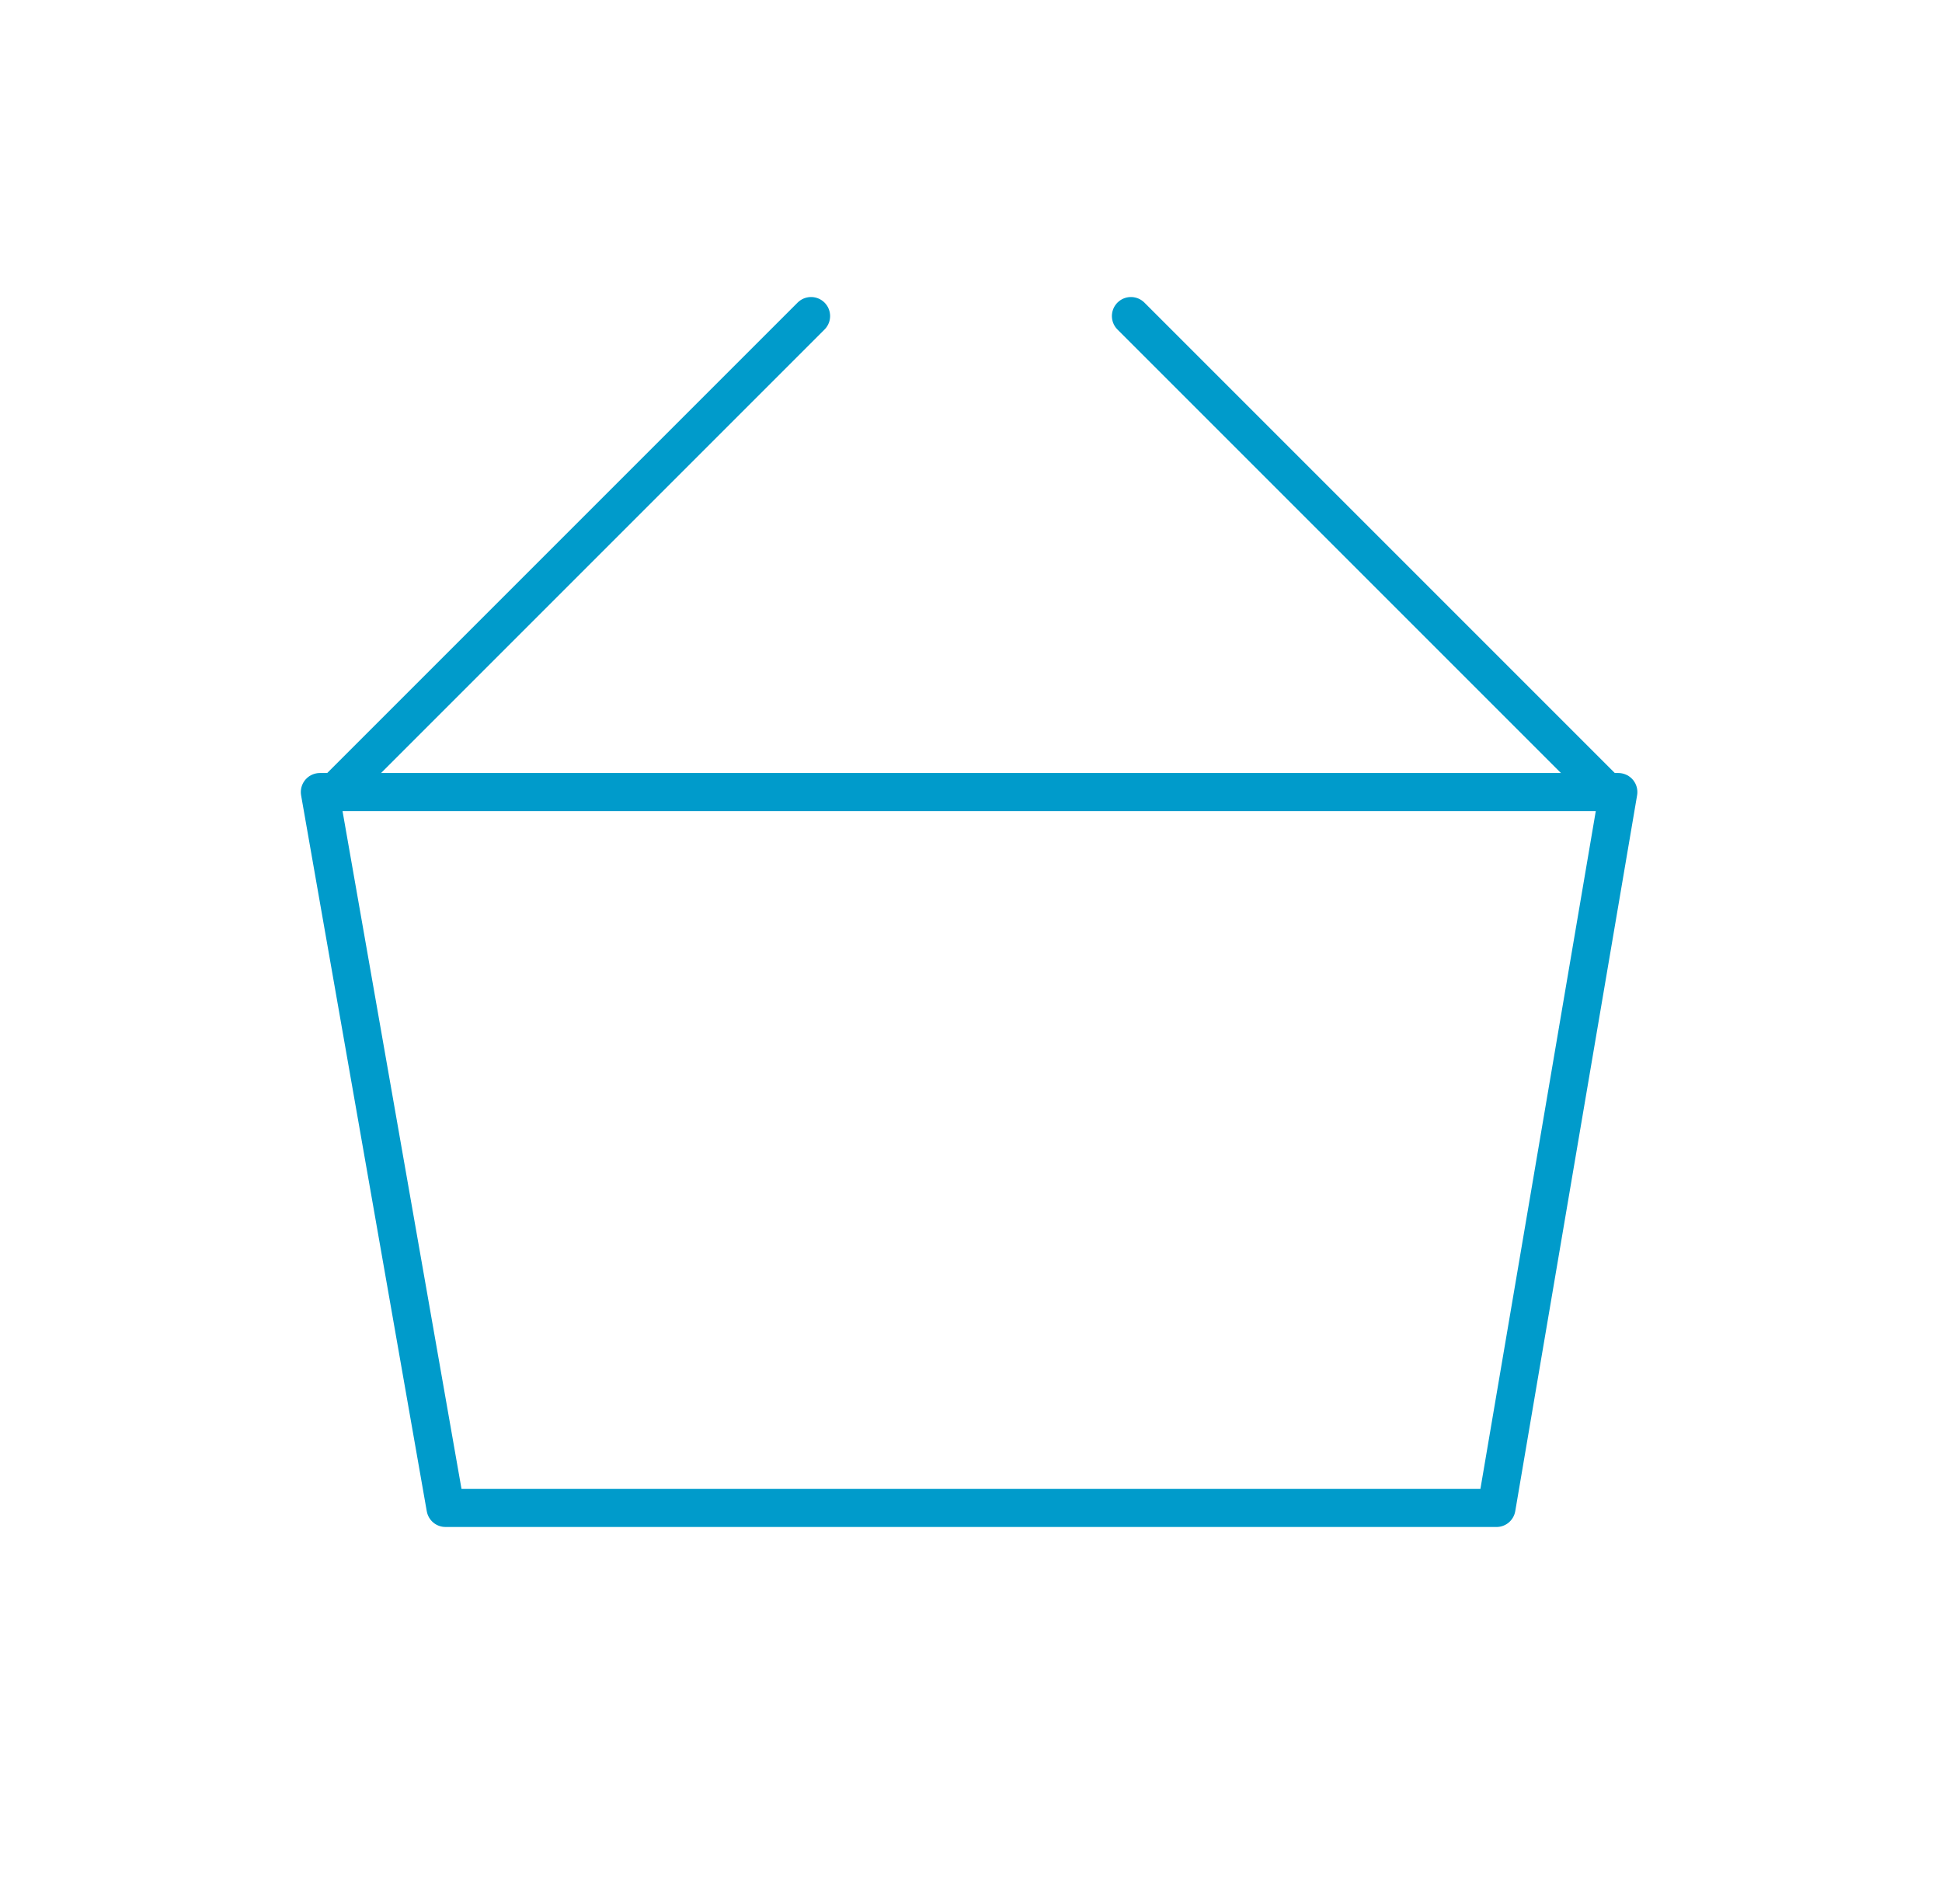 <?xml version="1.0" encoding="utf-8"?>
<!-- Generator: Adobe Illustrator 26.0.2, SVG Export Plug-In . SVG Version: 6.00 Build 0)  -->
<svg version="1.1" id="Слой_1" xmlns="http://www.w3.org/2000/svg" xmlns:xlink="http://www.w3.org/1999/xlink" x="0px" y="0px"
	 viewBox="0 0 51 50" style="enable-background:new 0 0 51 50;" xml:space="preserve">
<style type="text/css">
	.st0{fill:none;stroke:#009BCB;stroke-linecap:round;stroke-linejoin:round;}
</style>
<path class="st0" d="M42.2,20.8L29.7,8.3L42.2,20.8z"/>
<path class="st0" d="M8.8,20.8L21.3,8.3"/>
<path class="st0" d="M8.4,20.8h34.1l-3.2,18.8H11.7L8.4,20.8z"/>
</svg>
